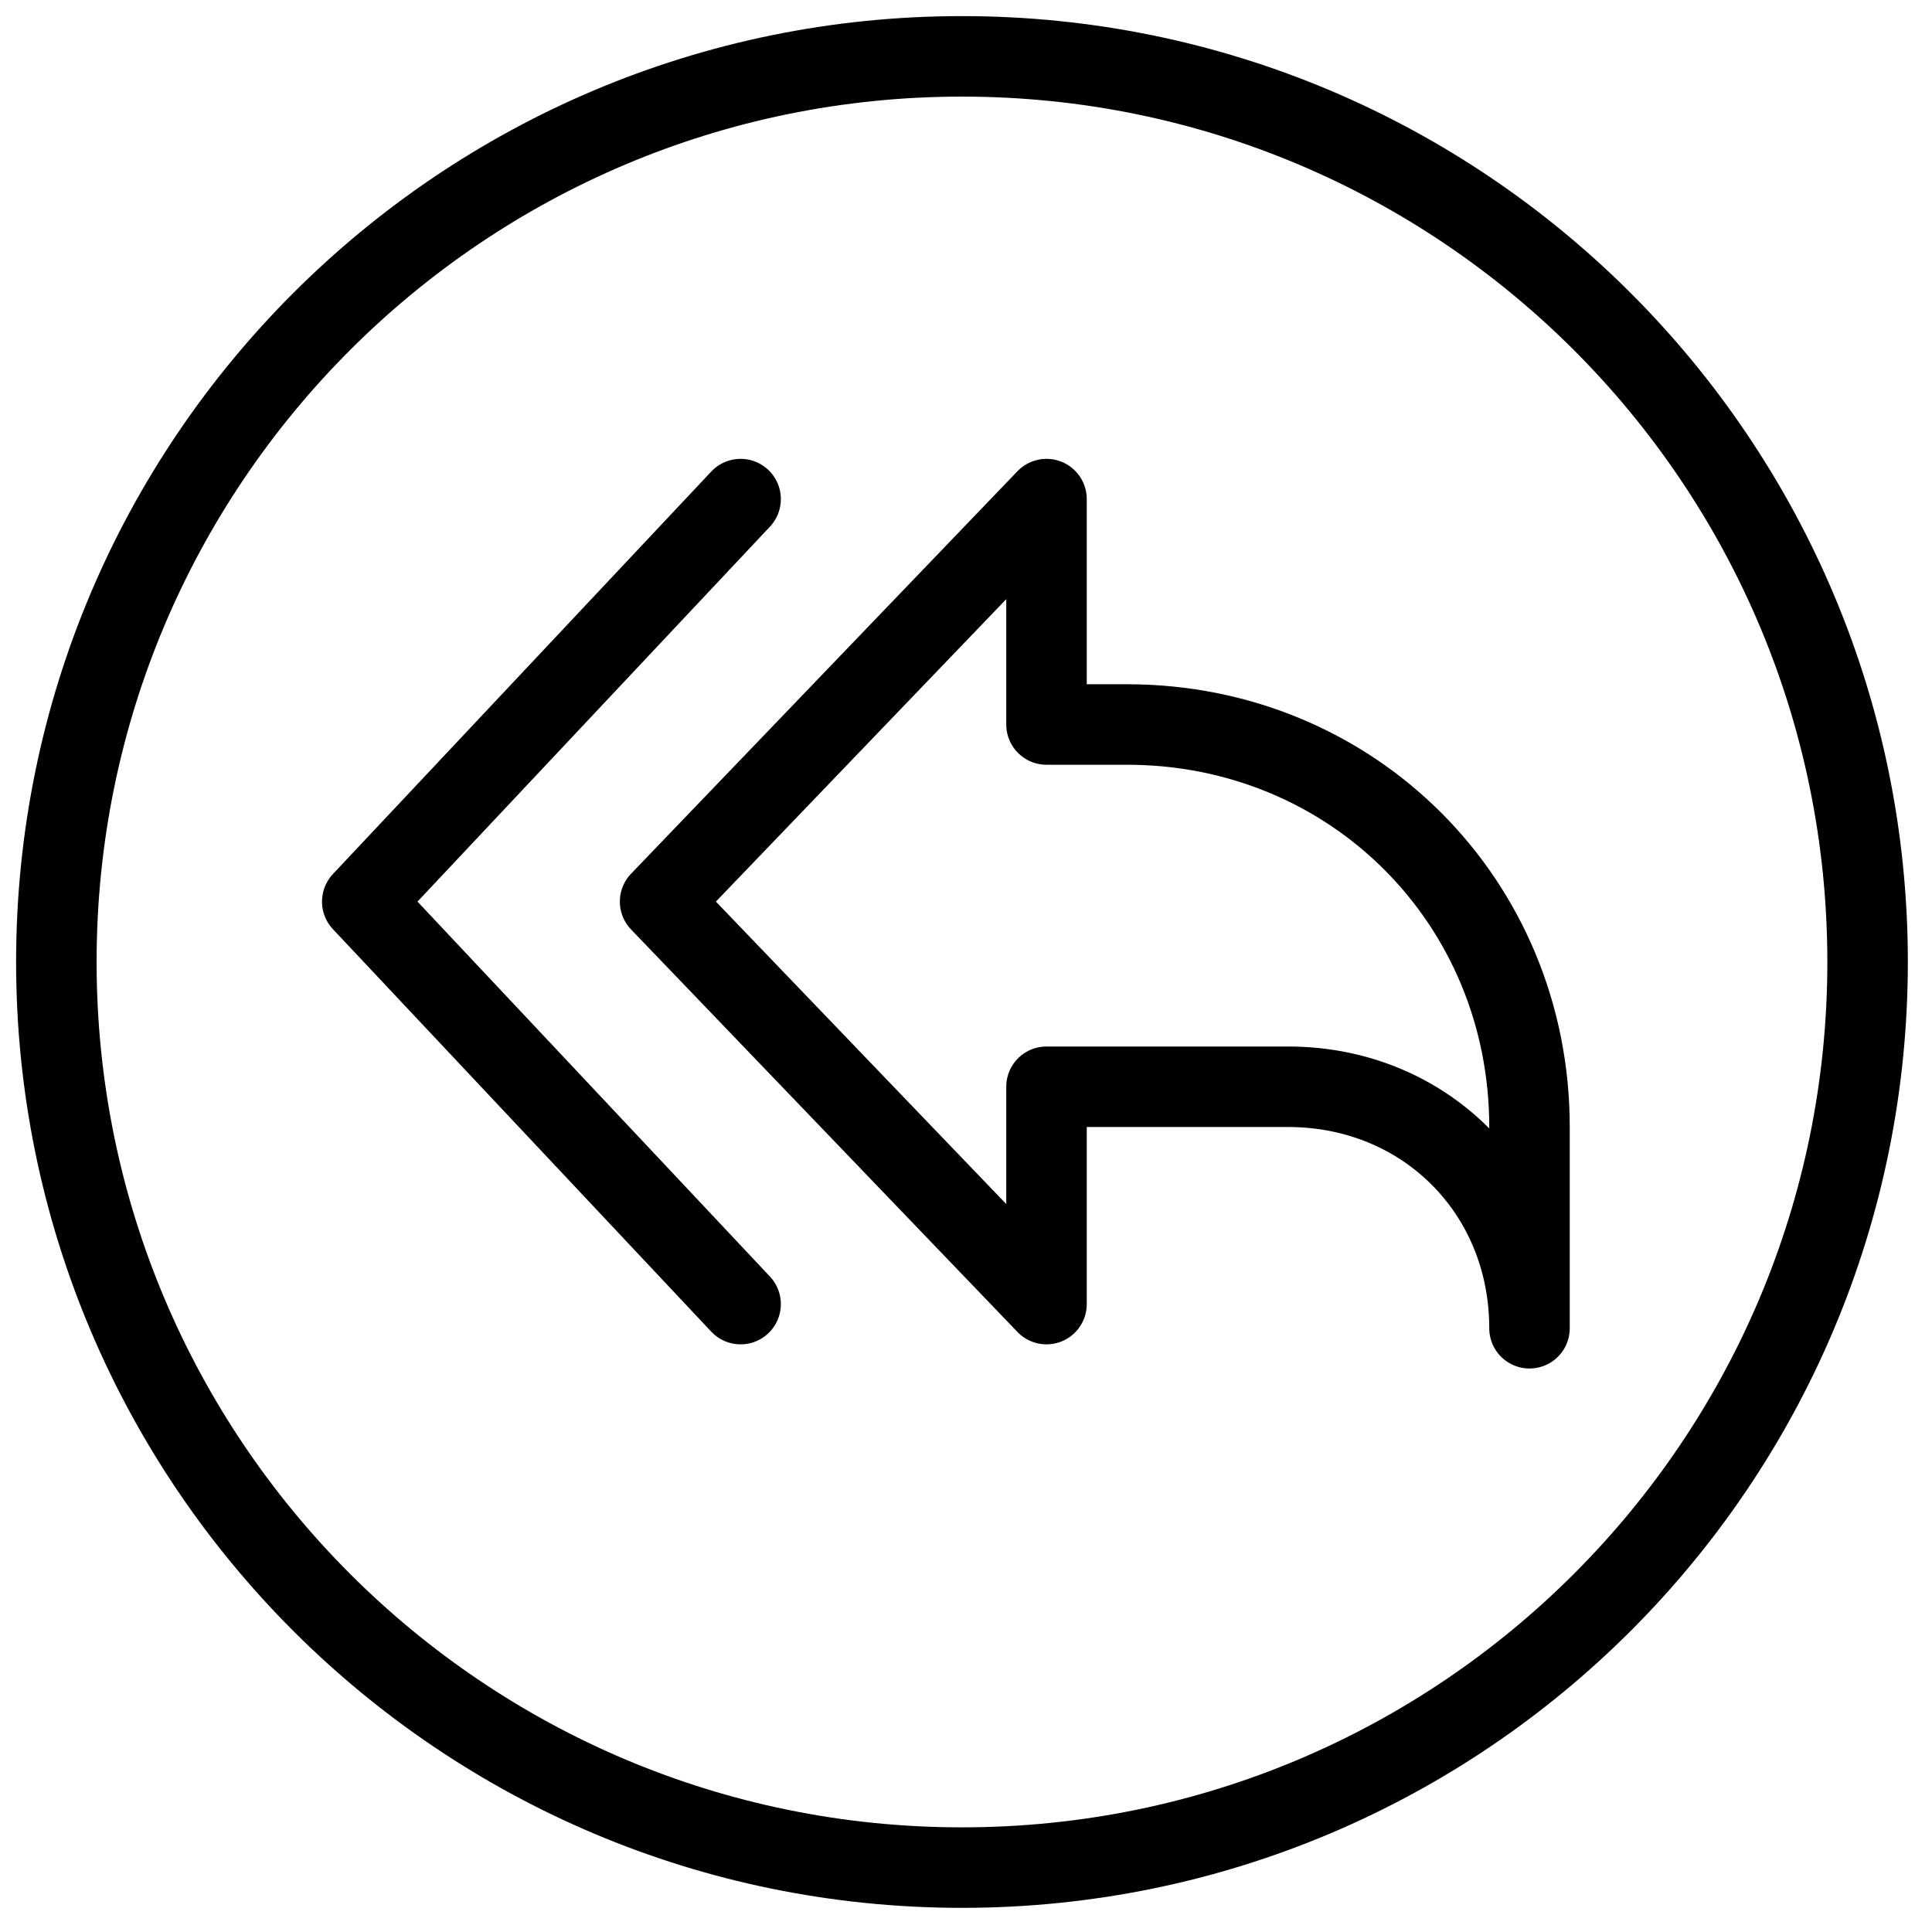 <svg xmlns="http://www.w3.org/2000/svg" fill="none" viewBox="0 0 24 24"><path stroke="#000000" stroke-linecap="round" stroke-linejoin="round" stroke-miterlimit="10" d="M11.95 23.2c6.213 0 11.25 -5.037 11.25 -11.25C23.2 5.737 18.163 0.7 11.95 0.7S0.7 5.737 0.7 11.95C0.7 18.163 5.737 23.2 11.95 23.2Z" stroke-width="1"></path><path stroke="#000000" stroke-linecap="round" stroke-linejoin="round" stroke-miterlimit="10" d="m13 16.2 -4.8 -5L13 6.2v2.8h1c2.8 0 5 2.2 5 5v2.5c0 -1.7 -1.3 -3 -3 -3h-3V16.2Z" stroke-width="1"></path><path stroke="#000000" stroke-linecap="round" stroke-linejoin="round" stroke-miterlimit="10" d="m9.2 16.2 -4.7 -5 4.7 -5" stroke-width="1"></path></svg>